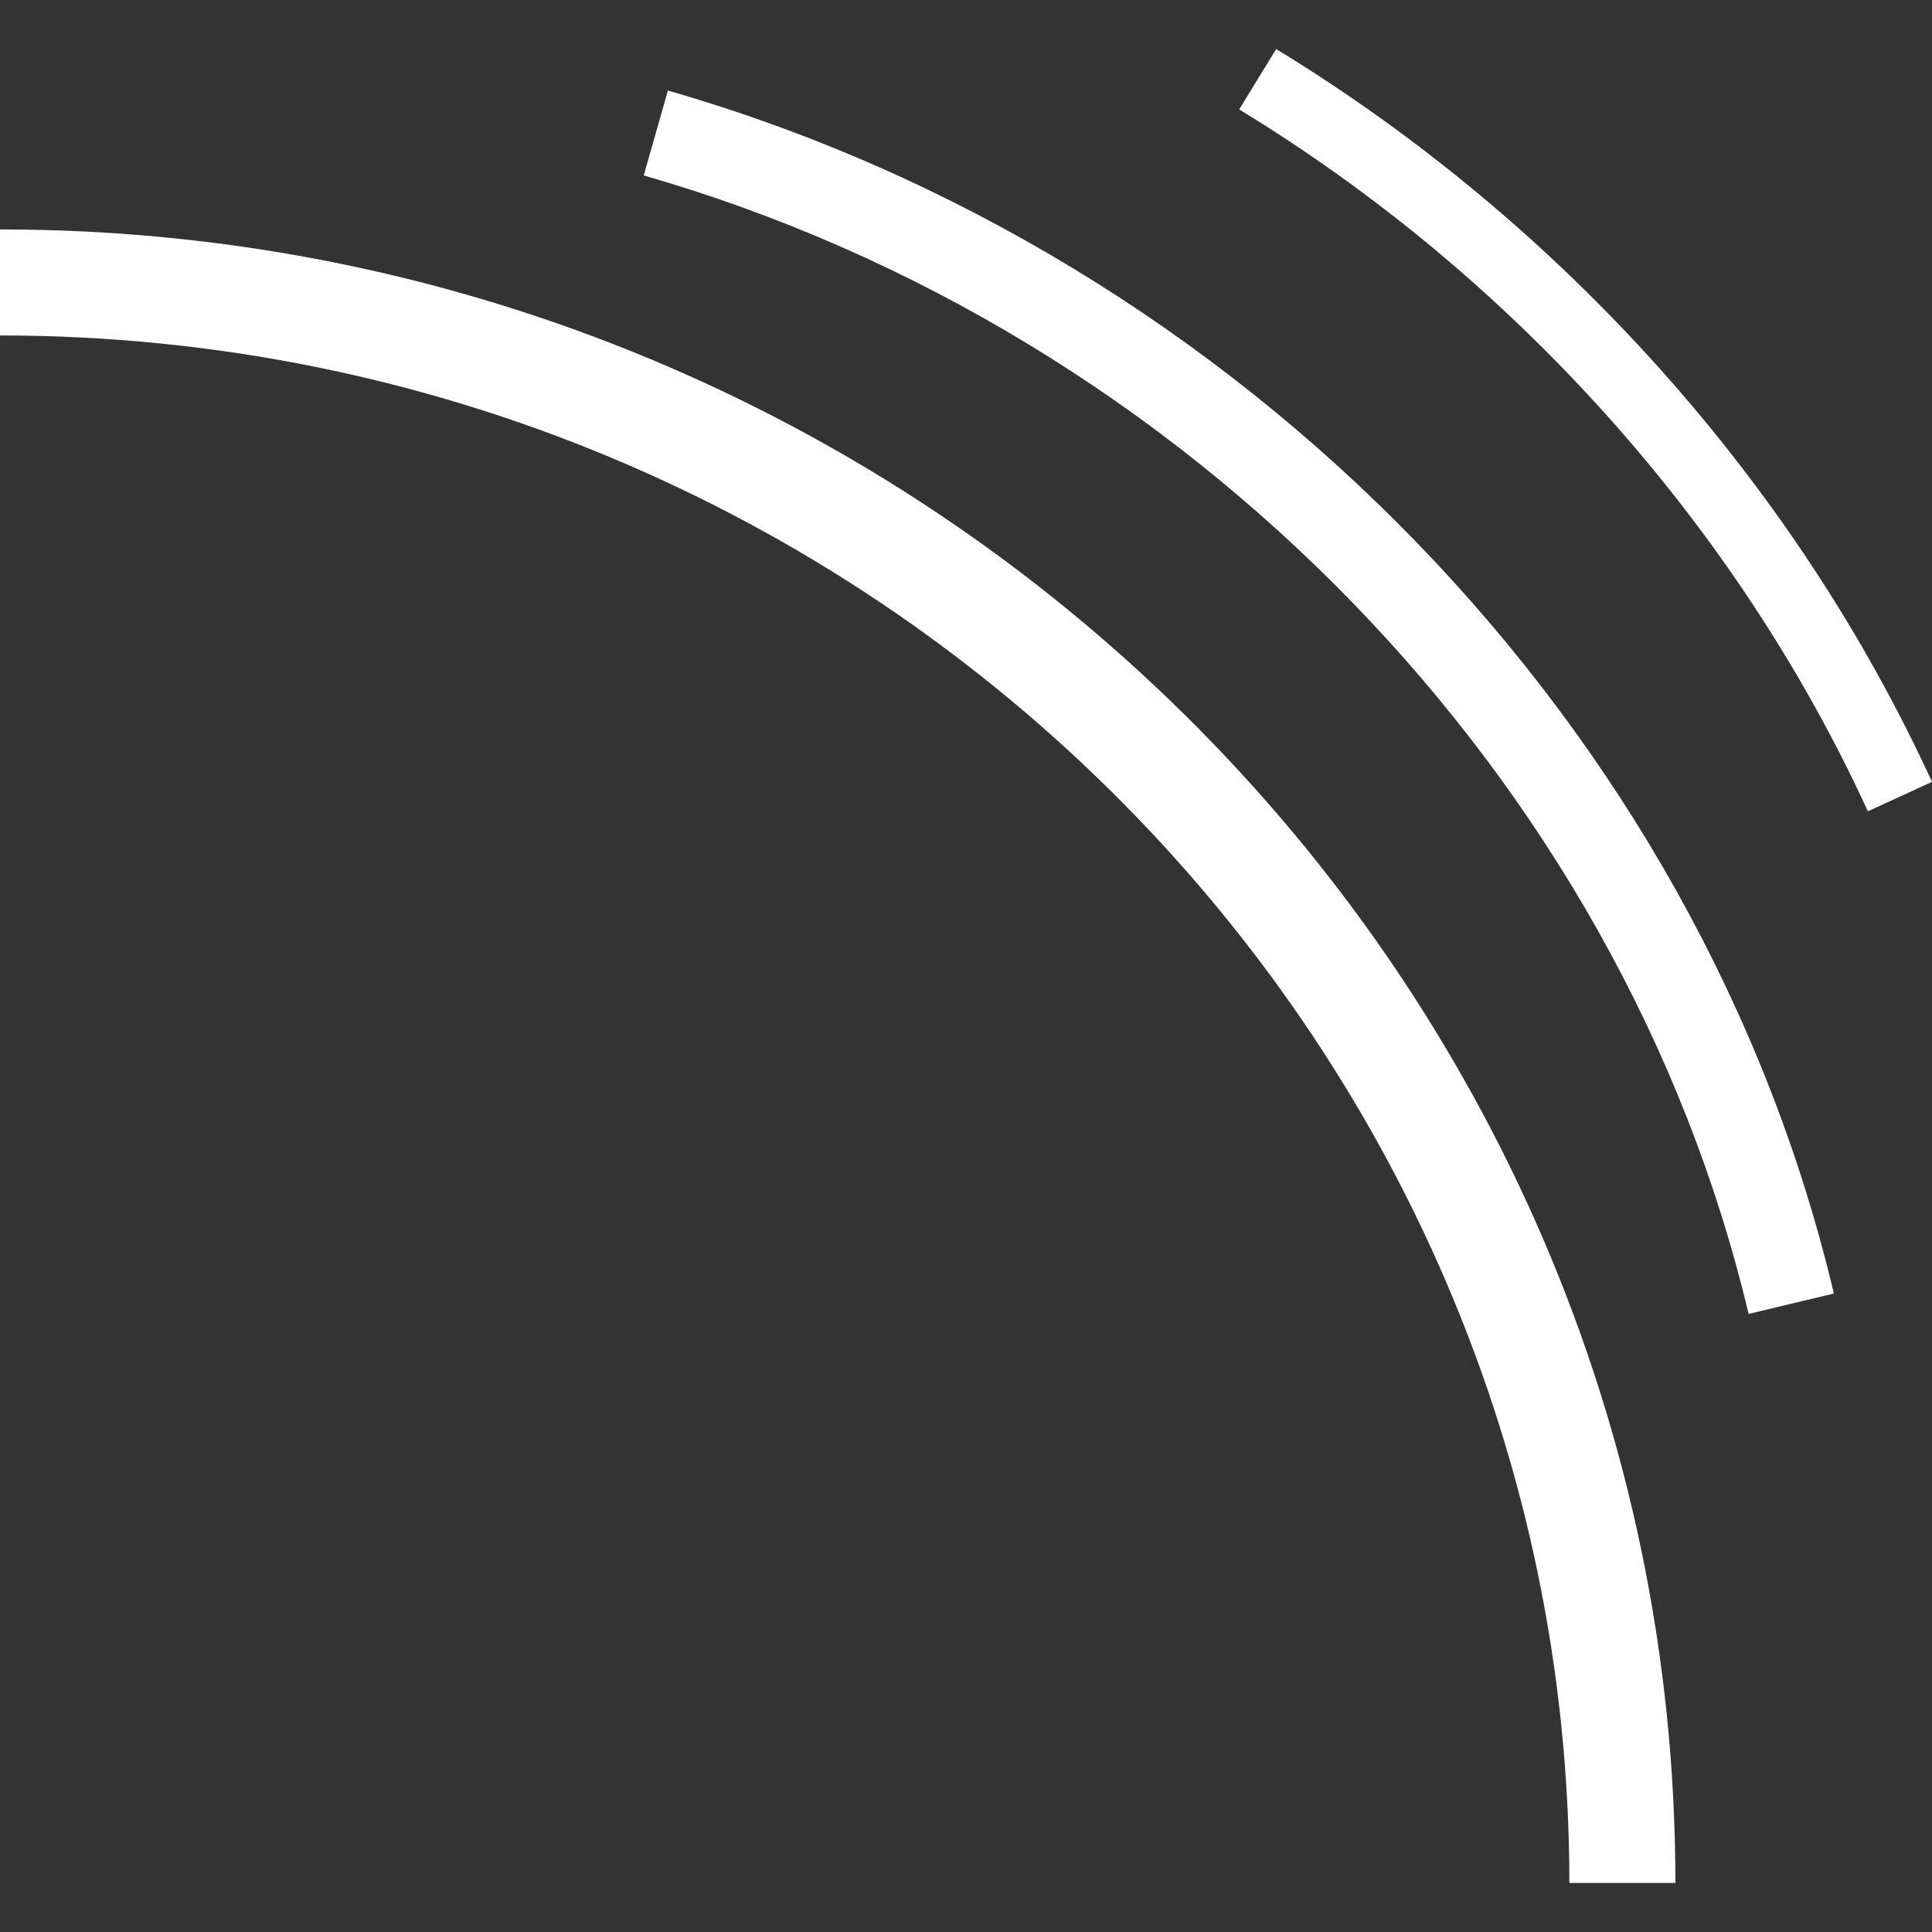 <svg xmlns="http://www.w3.org/2000/svg" xml:space="preserve" viewBox="0 0 512 512"><rect x="0" y="0" width="512" height="512" fill="#333333" stroke="none"/><path d="M444 499h-28.1C415.9 272.9 229.3 88.9 0 88.9V60.8c244.8 0 444 196.5 444 438.2m19.4-150.8C429.7 206.3 314.7 87.9 170.6 46.5L177 24c152.1 43.7 273.5 168.8 309 318.8zM495 215c-34.7-75.7-94-141.8-166.6-186l9.8-16C414 59.2 475.7 128.1 512 207.2z" style="fill:#fff"/></svg>